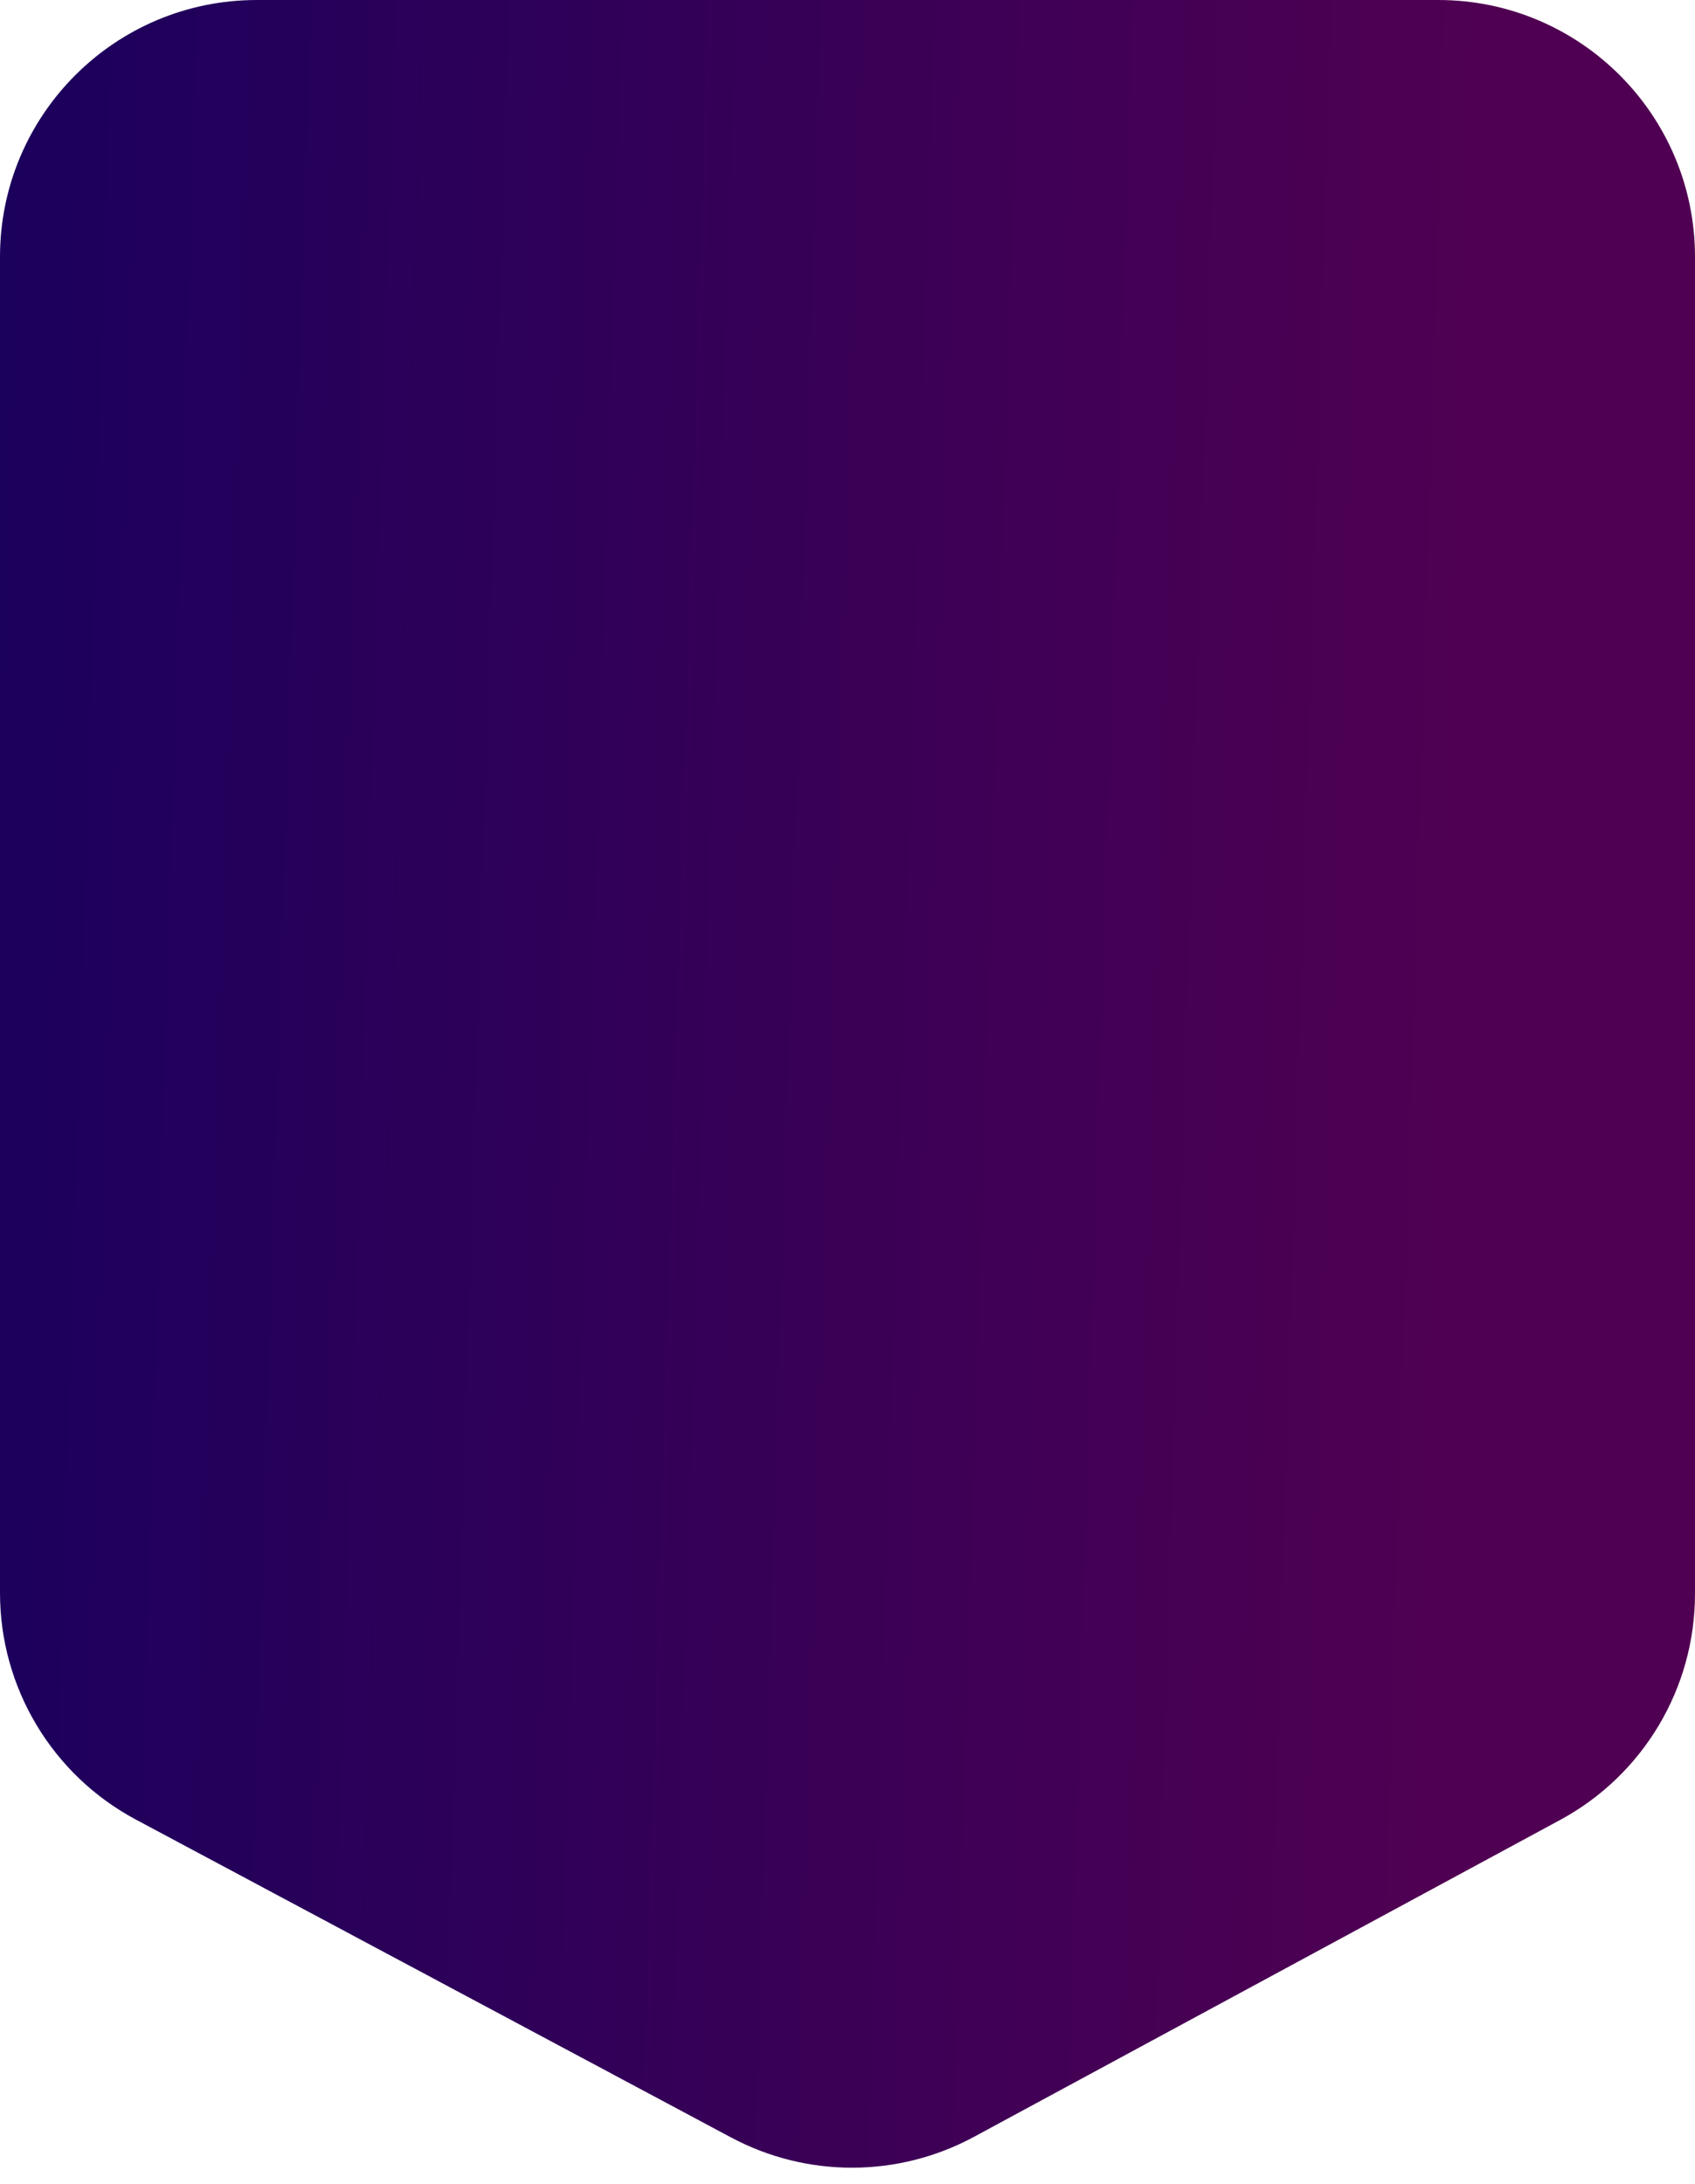 <svg width="66" height="85" viewBox="0 0 66 85" fill="none" xmlns="http://www.w3.org/2000/svg">
<path d="M10 0H56C61.523 0 66 4.477 66 10V62.037C66 65.711 63.986 69.088 60.754 70.835L37.928 83.171C34.977 84.766 31.423 84.775 28.464 83.195L5.291 70.824C2.034 69.086 0 65.694 0 62.003V48.167V10C0 4.477 4.477 0 10 0Z" fill="url(#paint0_linear_805_8717)"/>
<defs>
<linearGradient id="paint0_linear_805_8717" x1="56.005" y1="97.359" x2="-23.389" y2="94.908" gradientUnits="userSpaceOnUse">
<stop stop-color="#500052"/>
<stop offset="1" stop-color="#080060"/>
</linearGradient>
</defs>
</svg>
